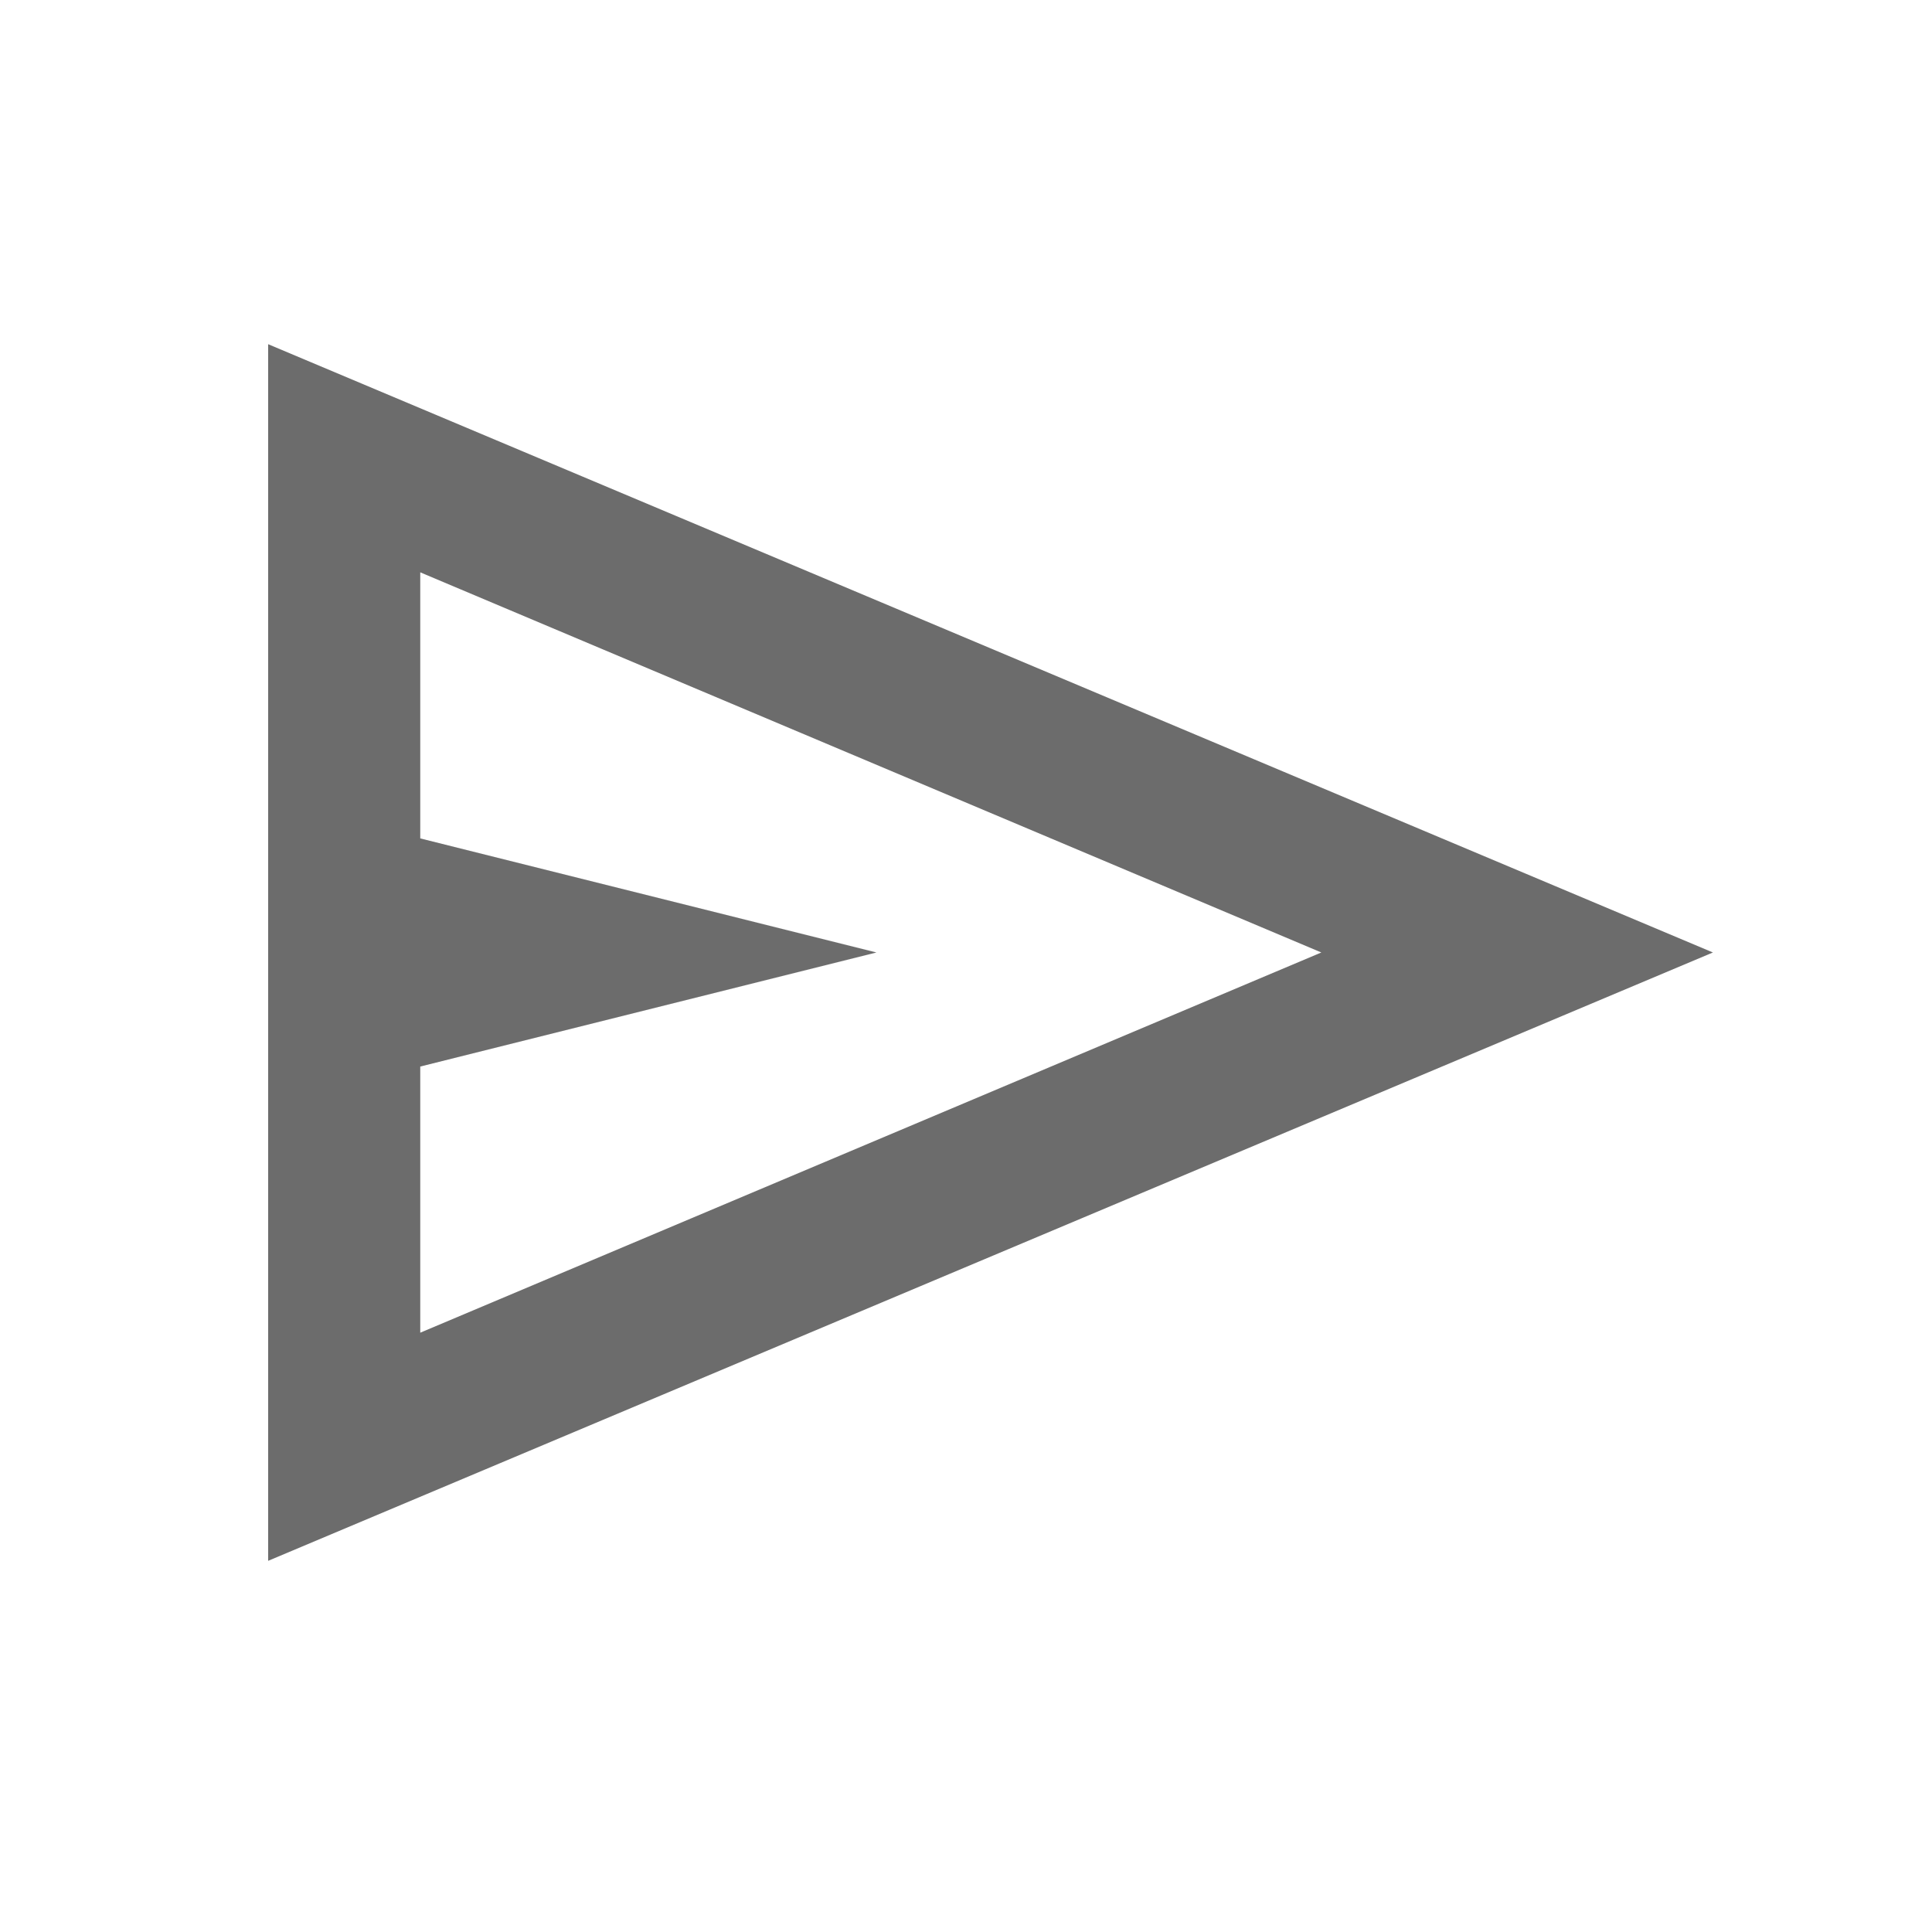 <svg width="25" height="25" viewBox="0 0 25 25" fill="none" xmlns="http://www.w3.org/2000/svg">
<path d="M3.47 20.197V4.454L22.165 12.325L3.47 20.197ZM5.438 17.245L17.098 12.325L5.438 7.406V10.849L11.341 12.325L5.438 13.801V17.245ZM5.438 17.245V12.325V7.406V10.849V13.801V17.245Z" fill="#6C6C6C"/>
</svg>
